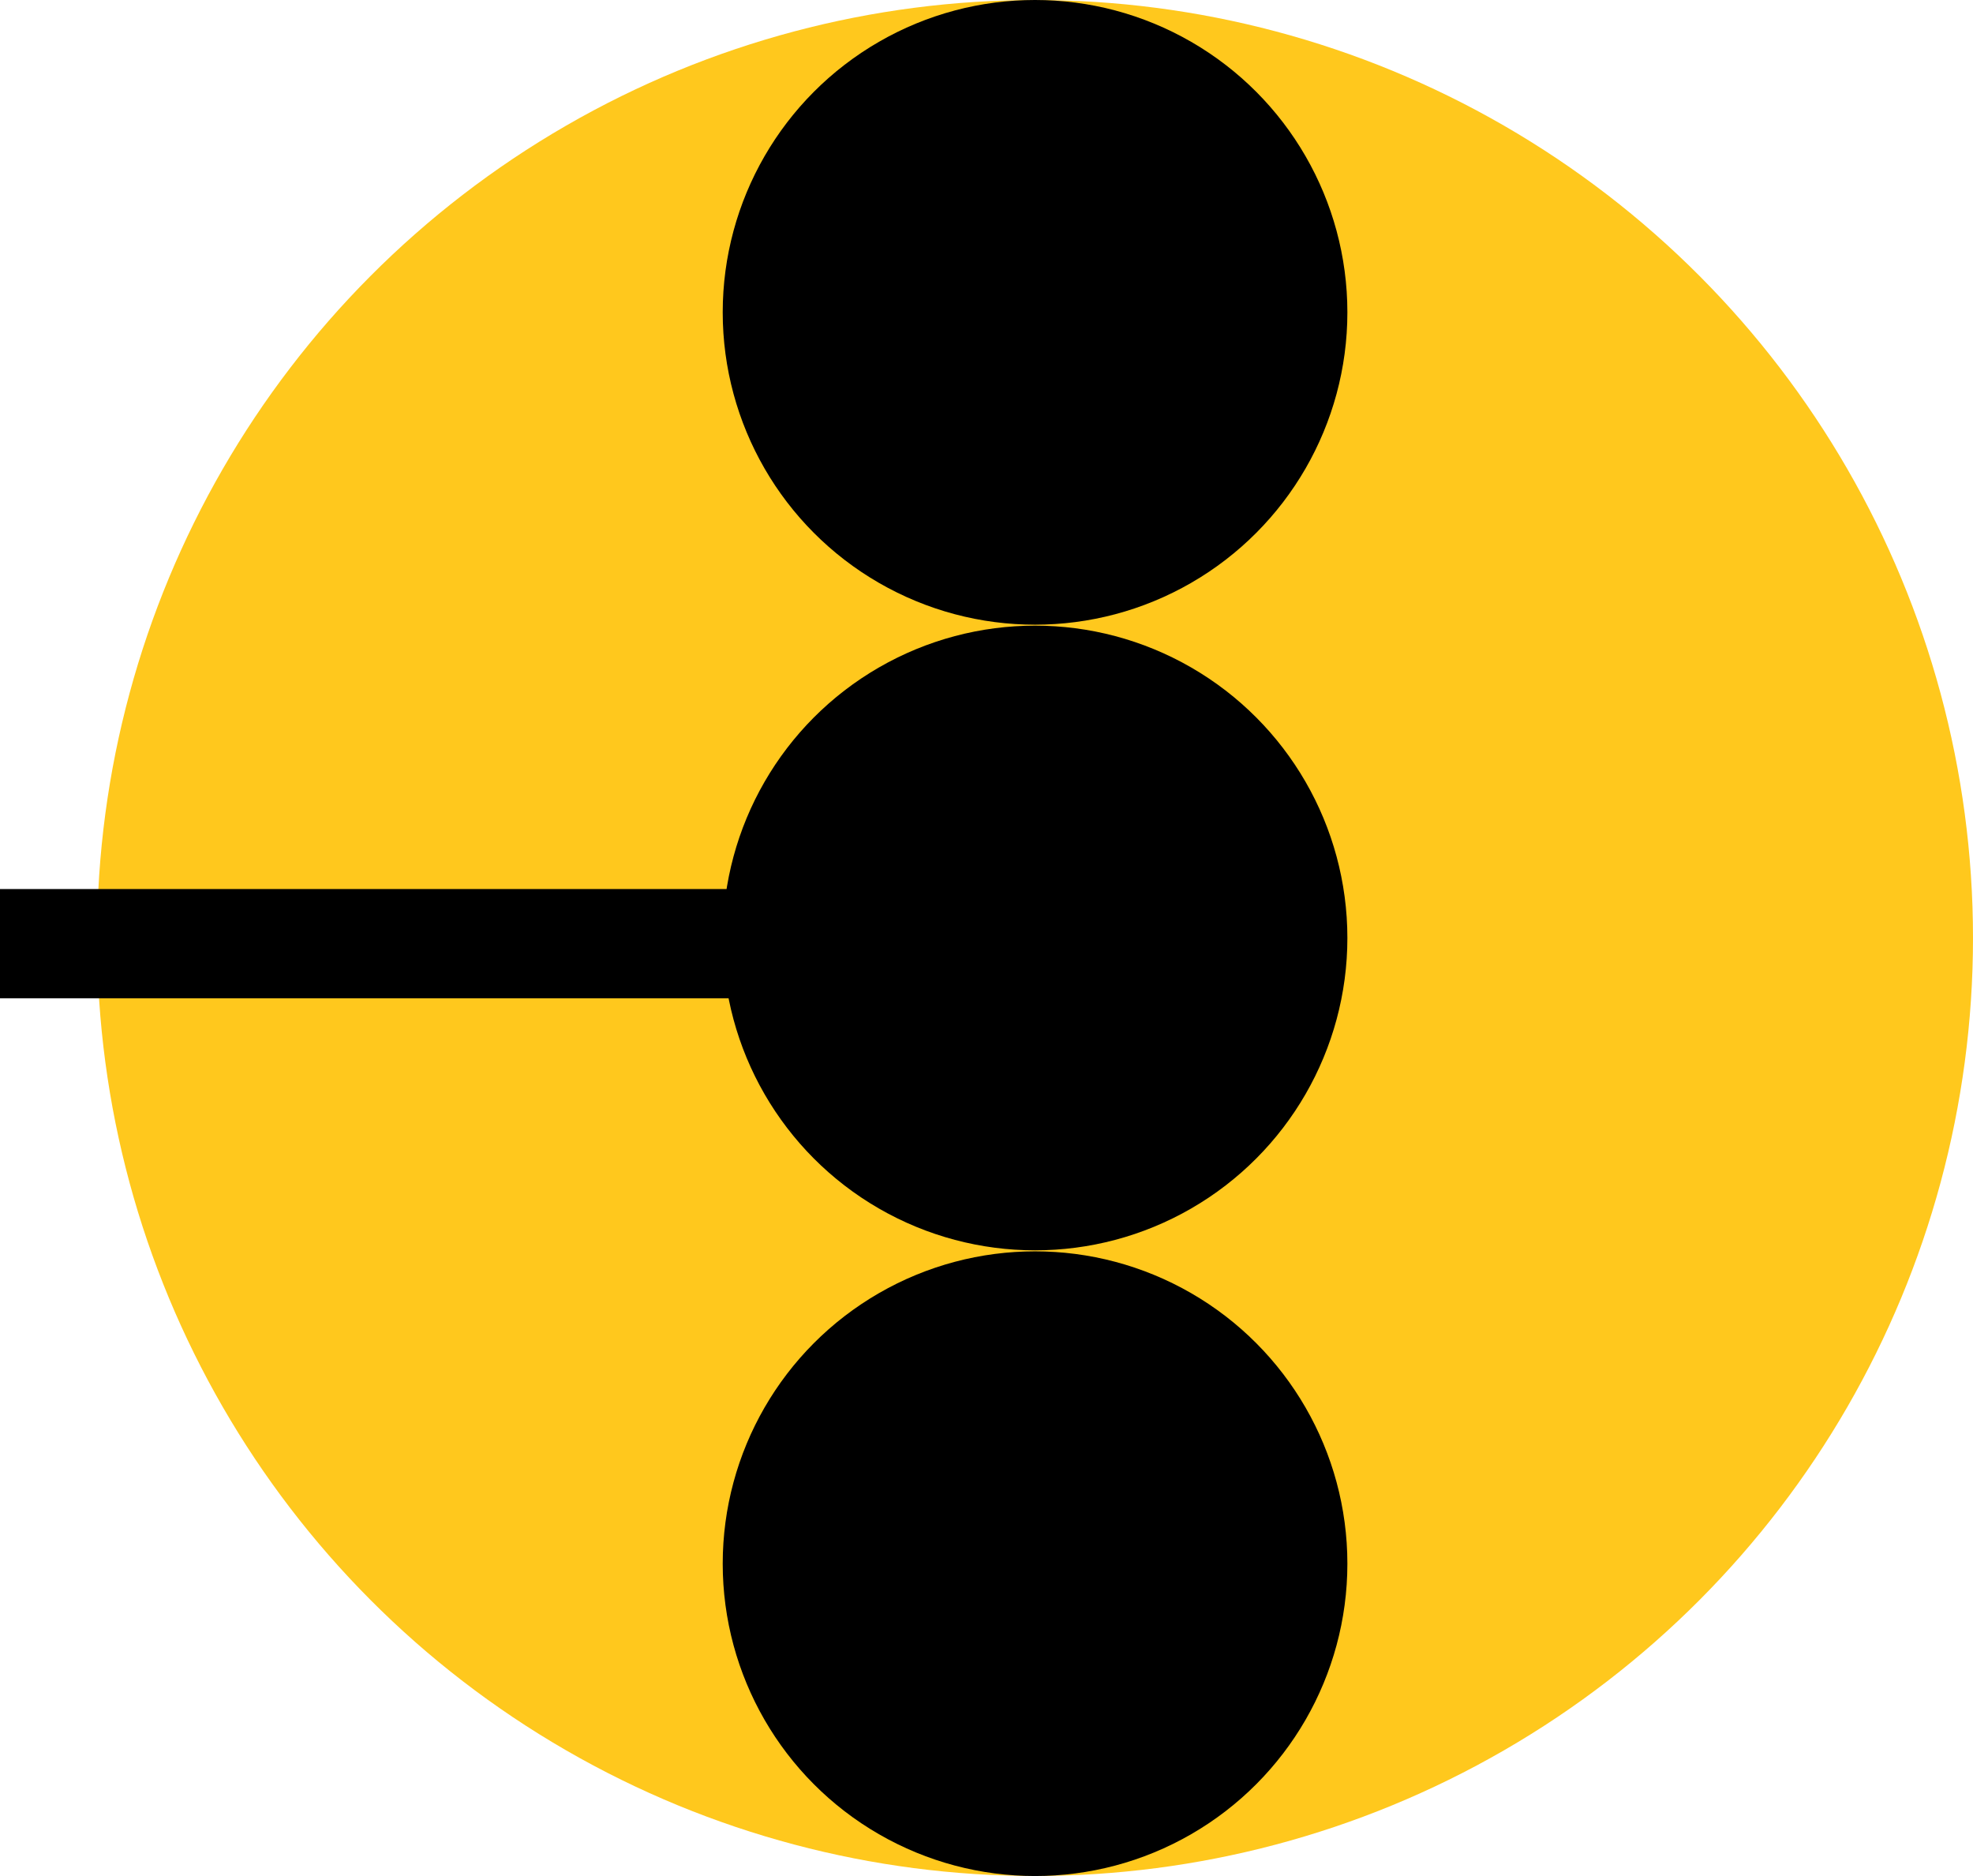 <?xml version="1.0" encoding="UTF-8"?>
<svg id="Layer_2" data-name="Layer 2" xmlns="http://www.w3.org/2000/svg" viewBox="0 0 351.54 334.25">
  <defs>
    <style>
      .cls-1, .cls-2 {
        stroke-width: 0px;
      }

      .cls-2 {
        fill: #ffc81d;
      }
    </style>
  </defs>
  <g id="Layer_1-2" data-name="Layer 1">
    <g>
      <circle class="cls-2" cx="184.42" cy="167.12" r="167.12"/>
      <circle class="cls-1" cx="184.42" cy="167.12" r="55.65"/>
      <circle class="cls-1" cx="184.42" cy="55.65" r="55.65"/>
      <circle class="cls-1" cx="184.42" cy="278.6" r="55.65"/>
      <rect class="cls-1" y="158.4" width="167.72" height="19.46"/>
    </g>
  </g>
</svg>